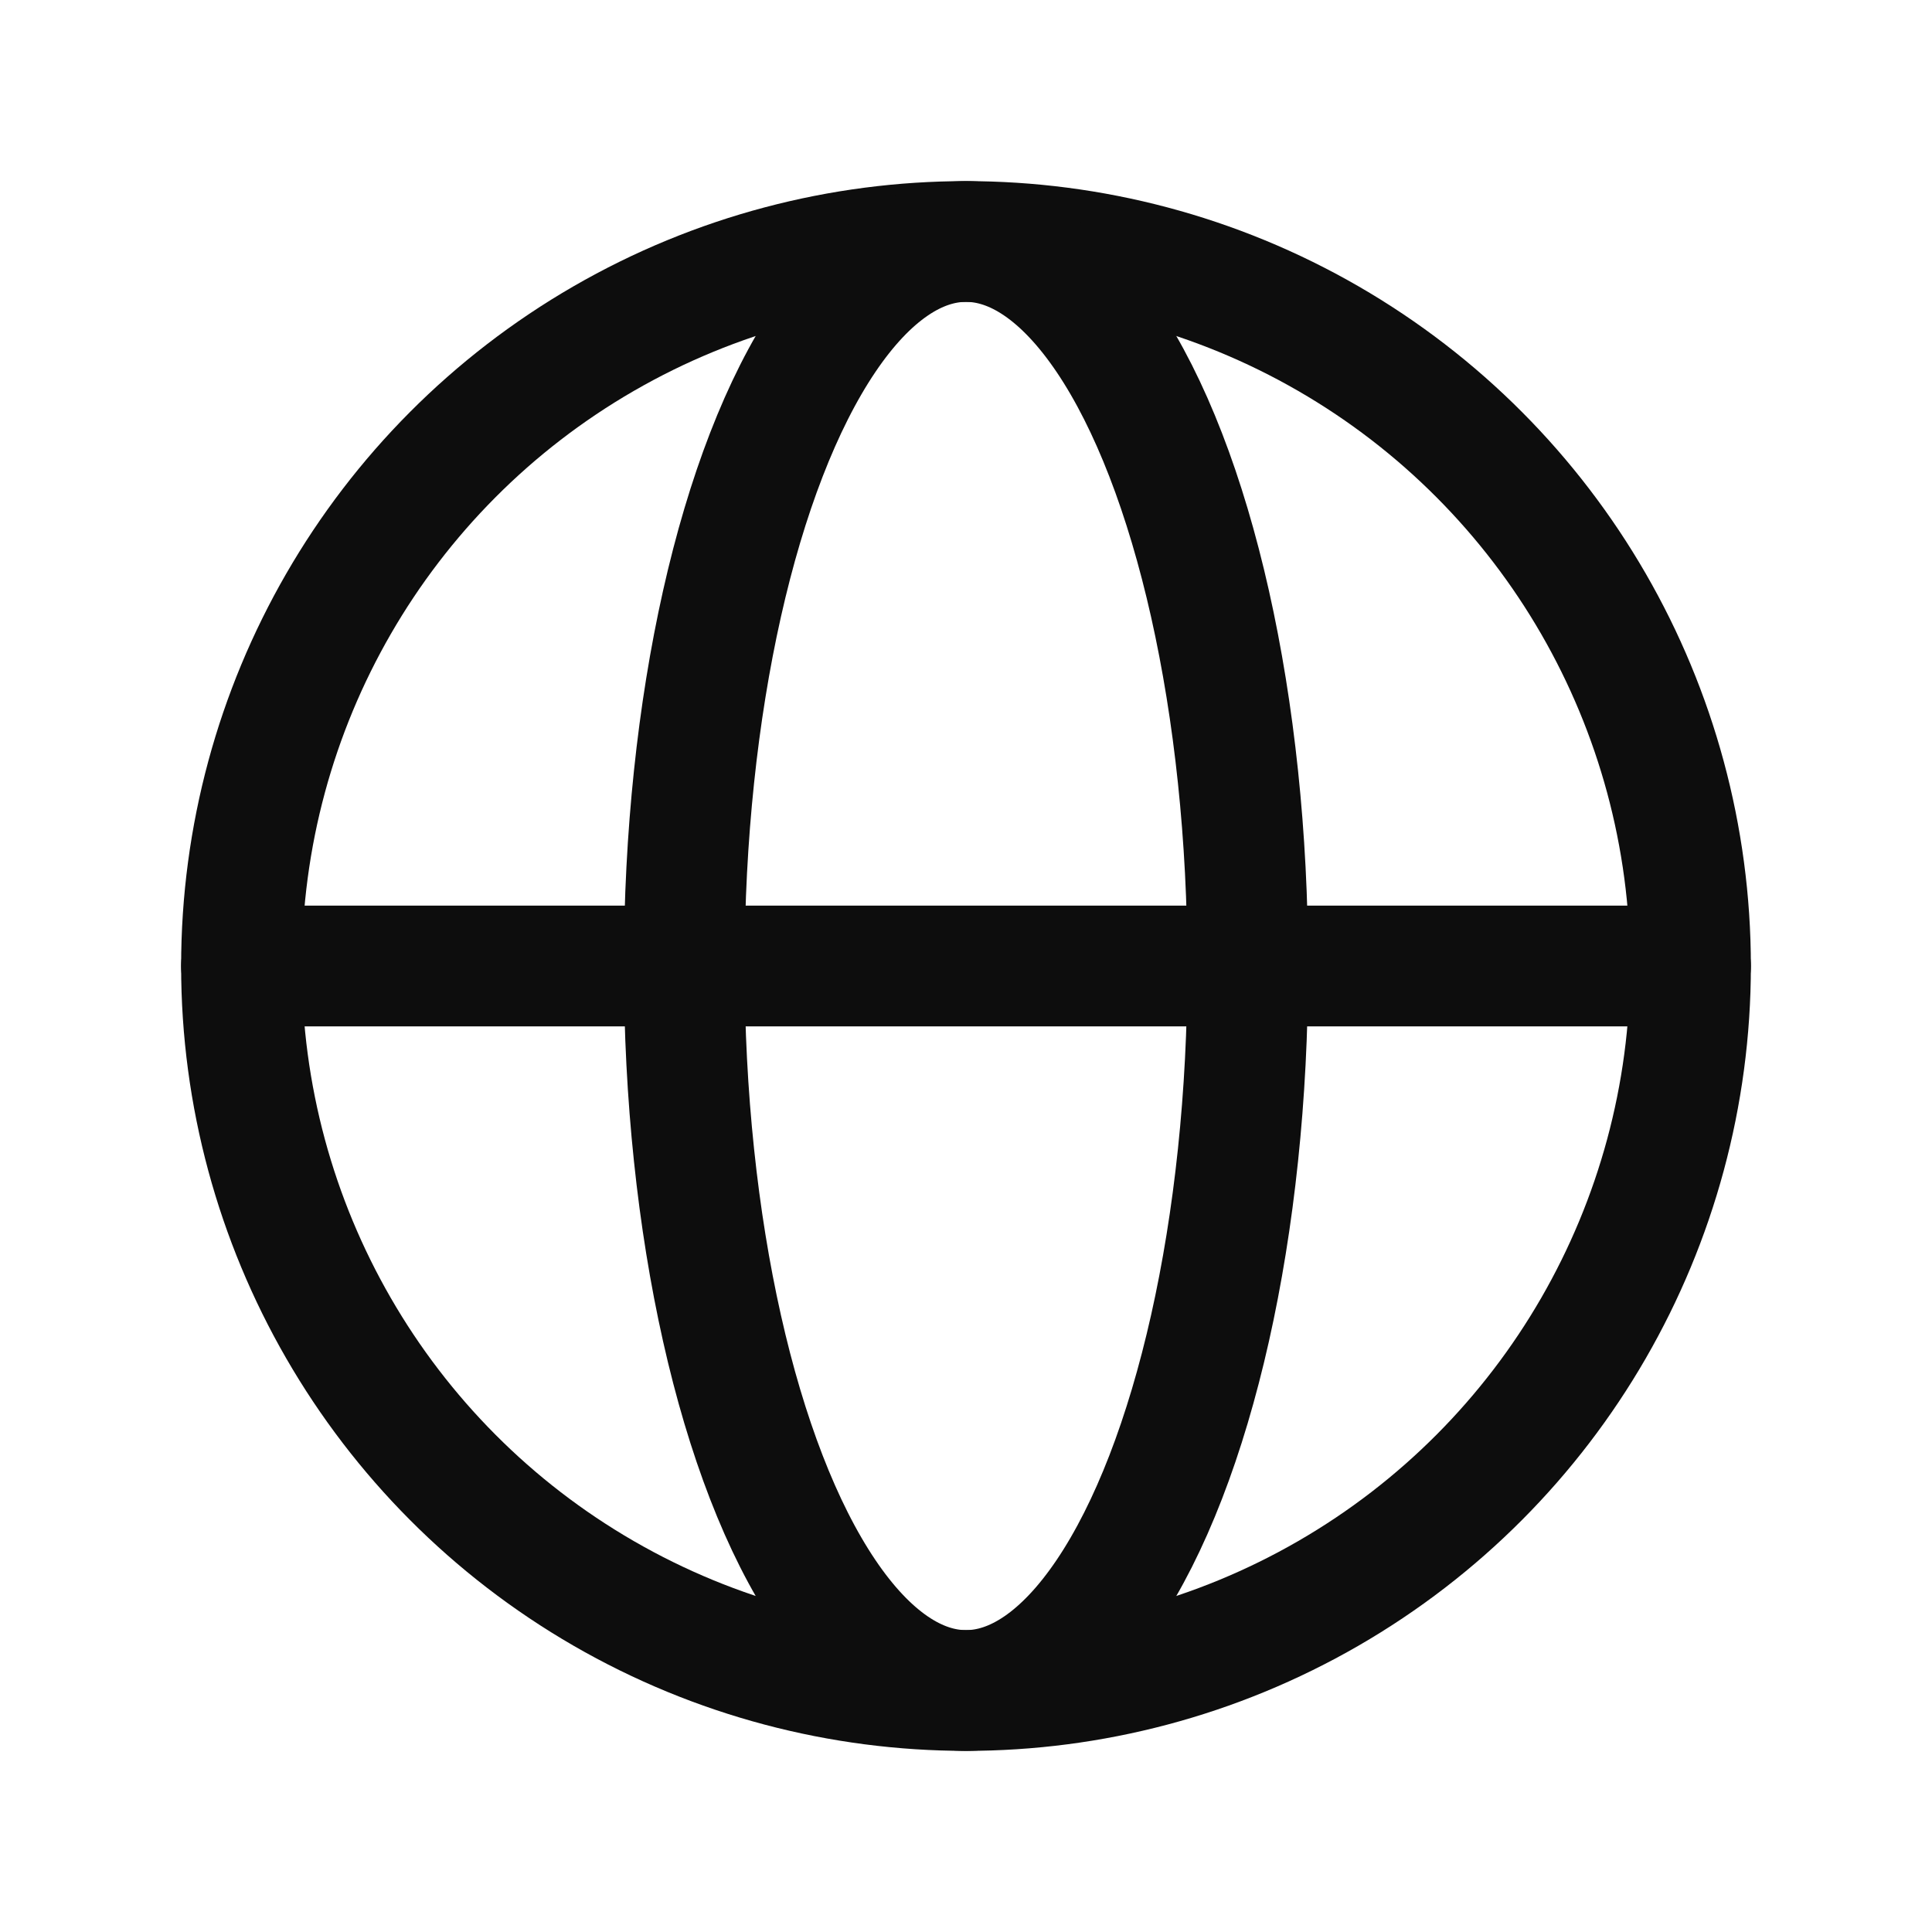<?xml version="1.0" encoding="utf-8"?>
<svg xmlns="http://www.w3.org/2000/svg" width="48" height="48" viewBox="0 0 48 48" fill="none">
  <mask id="mask0_24412_2103" style="mask-type:alpha" maskUnits="userSpaceOnUse" x="0" y="0" width="48" height="48">
    <rect width="48" height="48" fill="#D9D9D9"/>
  </mask>
  <g mask="url(#mask0_24412_2103)">
    <circle cx="24" cy="24" r="18" stroke="#0D0D0D" stroke-width="3" stroke-linecap="round" stroke-linejoin="round"/>
    <ellipse cx="24" cy="24" rx="7" ry="18" stroke="#0D0D0D" stroke-width="3" stroke-linecap="round" stroke-linejoin="round"/>
    <path d="M6 24H42" stroke="#0D0D0D" stroke-width="3" stroke-linecap="round" stroke-linejoin="round"/>
  </g>
</svg>